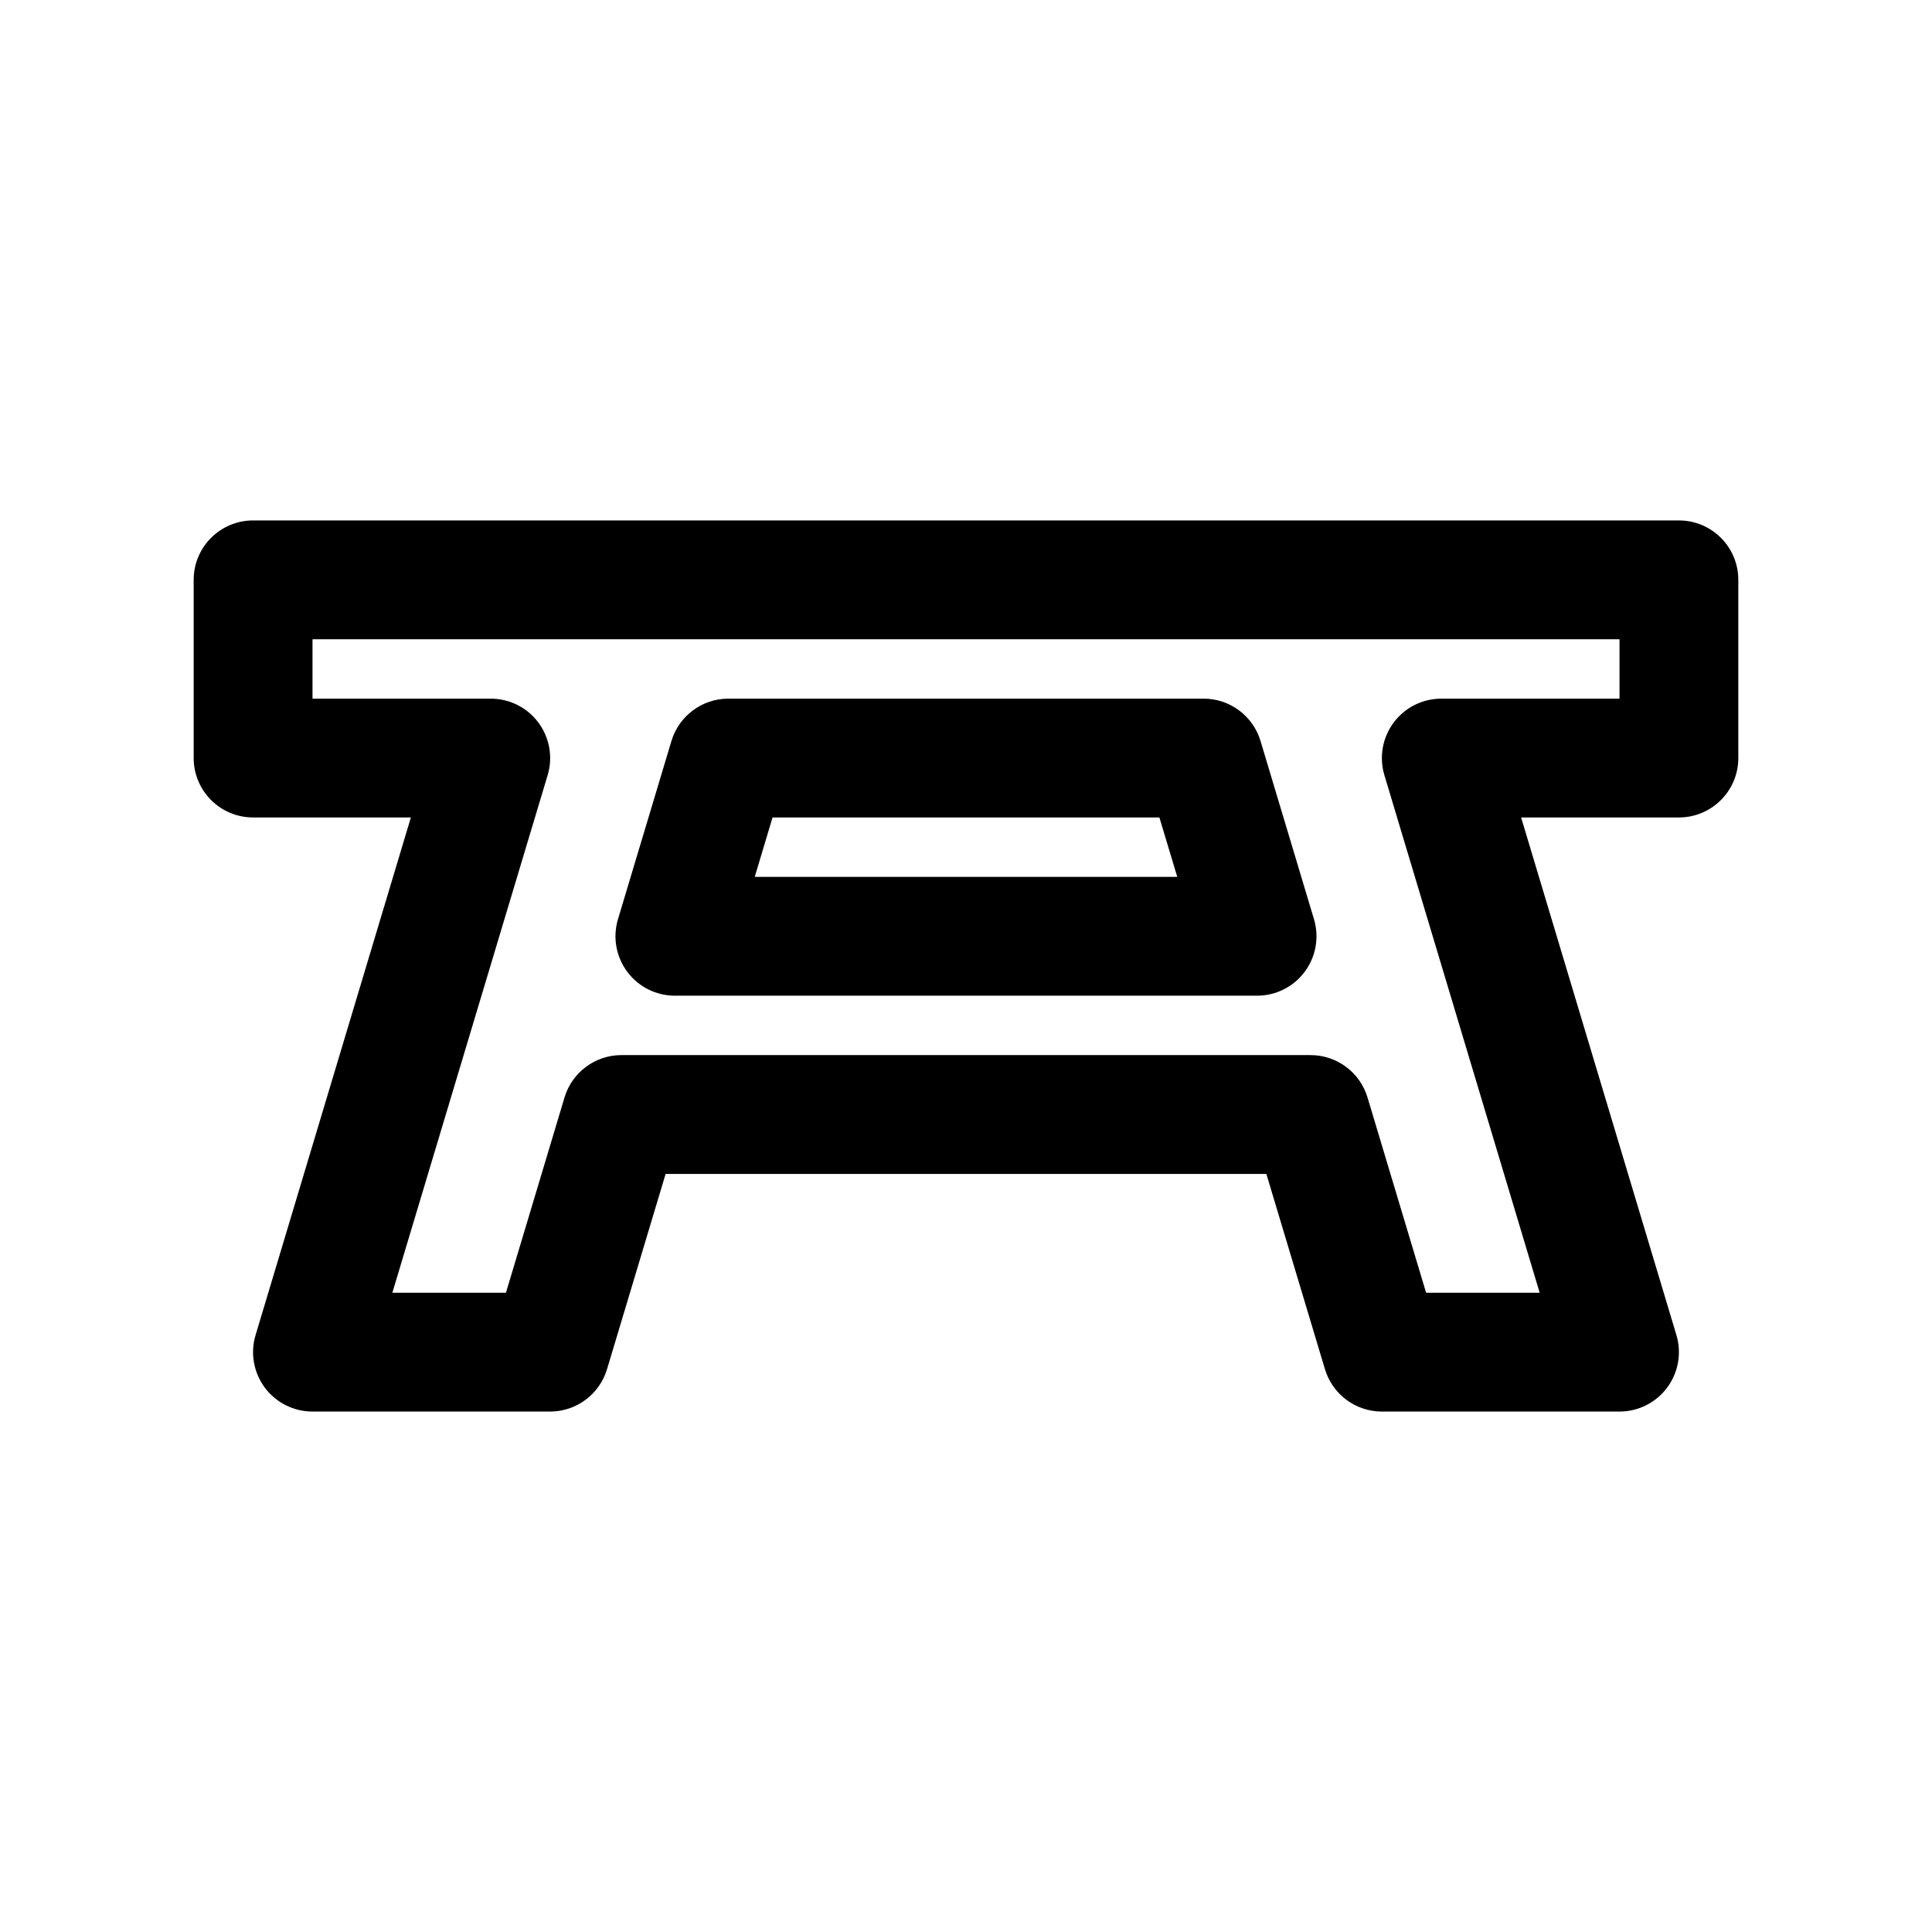 <?xml version="1.0" encoding="UTF-8"?>
<!-- The Best Svg Icon site in the world: iconSvg.co, Visit us! https://iconsvg.co -->
<svg fill="#000000" width="800px" height="800px" version="1.1" viewBox="144 144 512 512" xmlns="http://www.w3.org/2000/svg">
 <g>
  <path d="m588.93 281.92h-377.86c-8.691 0-15.742 7.055-15.742 15.742v47.23c0 8.691 7.055 15.742 15.742 15.742h41.816l-41.156 137.18c-1.434 4.762-0.52 9.926 2.449 13.926 2.977 3.984 7.66 6.336 12.633 6.336h62.977c6.949 0 13.082-4.559 15.082-11.227l15.527-51.75h159.2l15.531 51.758c2 6.66 8.129 11.219 15.082 11.219h62.977c4.977 0 9.668-2.356 12.625-6.344 2.977-4 3.883-9.156 2.457-13.926l-41.156-137.17h41.816c8.691 0 15.742-7.055 15.742-15.742v-47.23c0.004-8.691-7.051-15.746-15.742-15.746zm-15.742 47.23h-47.23c-4.977 0-9.668 2.356-12.625 6.344-2.977 3.992-3.883 9.156-2.457 13.926l41.152 137.17h-30.094l-15.531-51.758c-2-6.66-8.141-11.219-15.086-11.219h-182.63c-6.949 0-13.082 4.559-15.082 11.227l-15.523 51.75h-30.102l41.156-137.17c1.434-4.762 0.52-9.926-2.449-13.926-2.969-3.996-7.664-6.344-12.637-6.344h-47.23v-15.742h346.37z"/>
  <path d="m322.85 407.87h154.29c4.977 0 9.668-2.356 12.625-6.344 2.977-3.992 3.883-9.156 2.457-13.926l-14.168-47.23c-2-6.656-8.133-11.223-15.082-11.223h-125.95c-6.949 0-13.082 4.566-15.082 11.219l-14.168 47.23c-1.434 4.762-0.52 9.926 2.449 13.926 2.965 4 7.656 6.348 12.629 6.348zm25.883-47.234h102.52l4.731 15.742-111.97 0.004z"/>
 </g>
</svg>